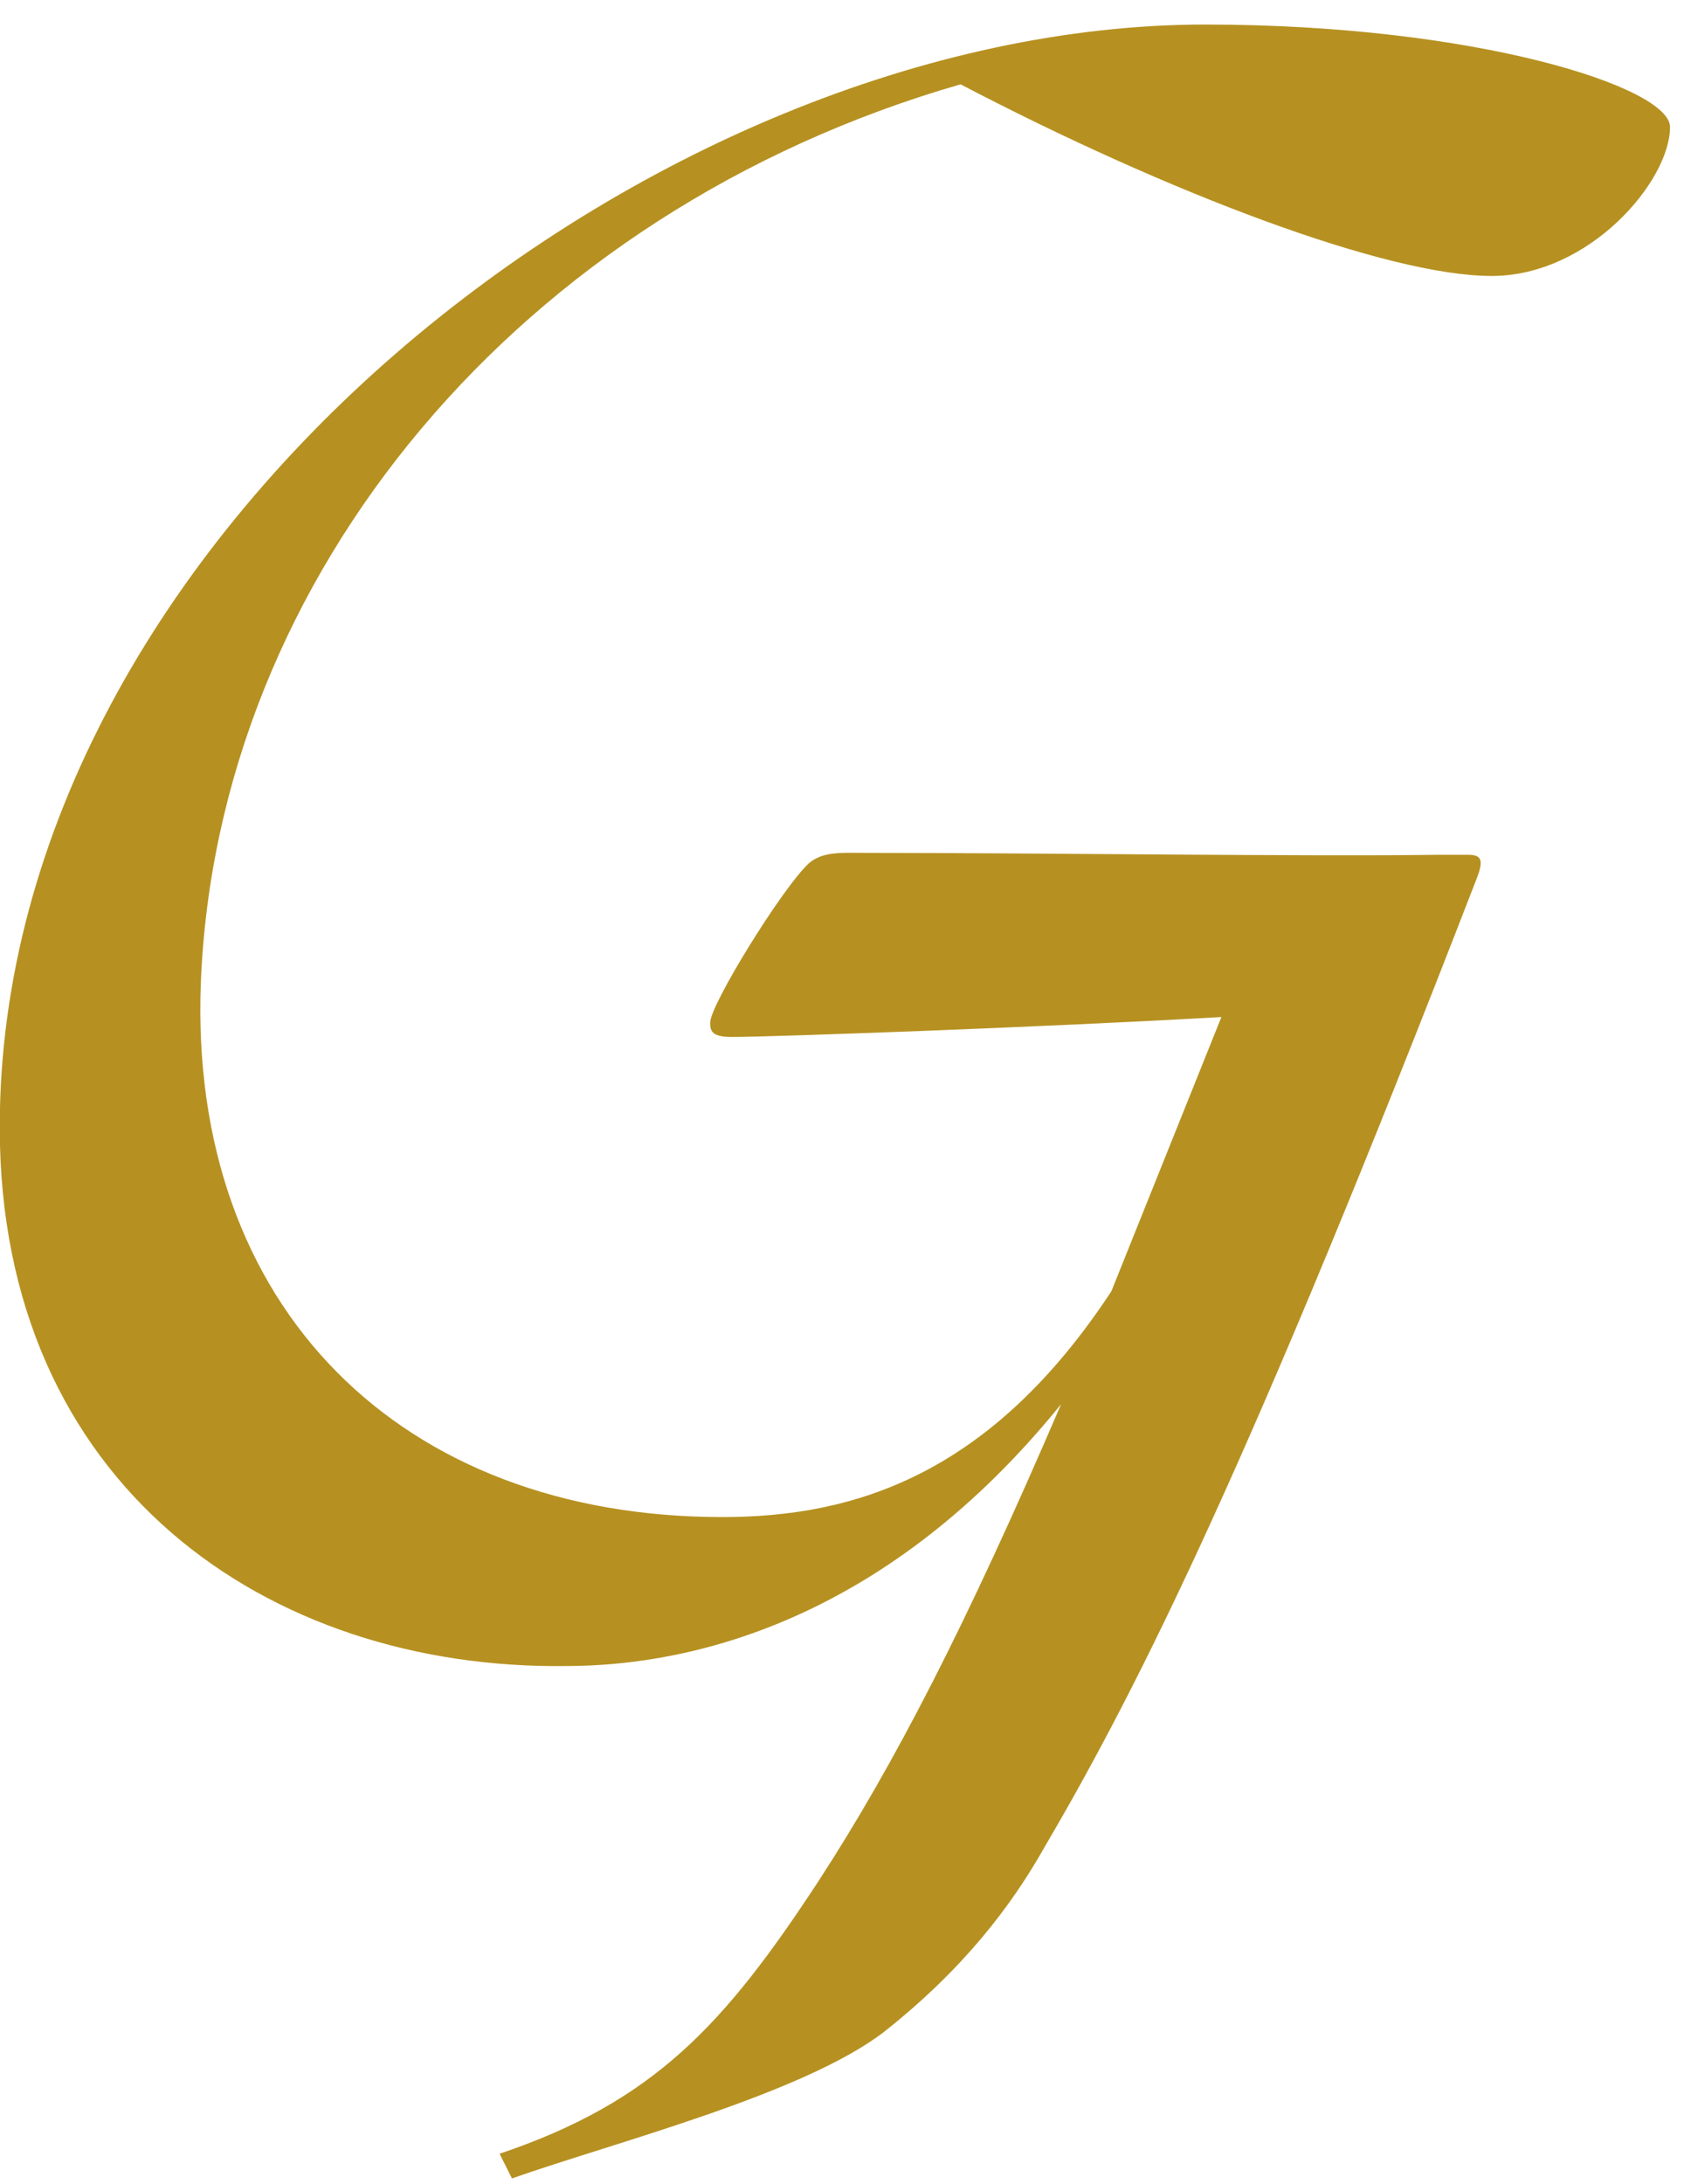 <svg width="54" height="70" viewBox="0 0 54 70" fill="none" xmlns="http://www.w3.org/2000/svg">
<path id="Vector" d="M-0.008 36.128C-0.008 17.149 20.948 0.787 38.649 0.787C47.317 0.787 53.552 2.794 53.552 4.071C53.552 5.805 50.966 8.846 47.834 8.846C44.488 8.846 37.493 6.2 30.802 2.703C16.659 6.778 6.957 18.457 6.44 31.505C6.045 41.907 12.857 48.628 23.168 48.628C27.426 48.628 31.775 47.26 35.638 41.39L39.166 32.6C33.326 32.934 24.689 33.239 23.472 33.239C22.833 33.239 22.772 33.056 22.772 32.782C22.772 32.205 25.084 28.464 25.936 27.673C26.392 27.277 27.03 27.338 27.791 27.338C33.448 27.338 42.116 27.46 46.1 27.399H47.073C47.53 27.399 47.59 27.582 47.317 28.251C40.169 46.712 36.581 53.951 33.509 59.182C32.414 61.129 30.863 63.136 28.369 65.113C25.784 67.12 19.701 68.671 16.416 69.827L16.02 69.036C20.978 67.363 23.229 64.9 26.24 60.307C28.673 56.566 30.984 52.095 34.026 45.009C28.49 51.852 22.316 53.403 18.149 53.403C8.599 53.525 -0.008 47.624 -0.008 36.128Z" fill="#B69121"/>
</svg>
